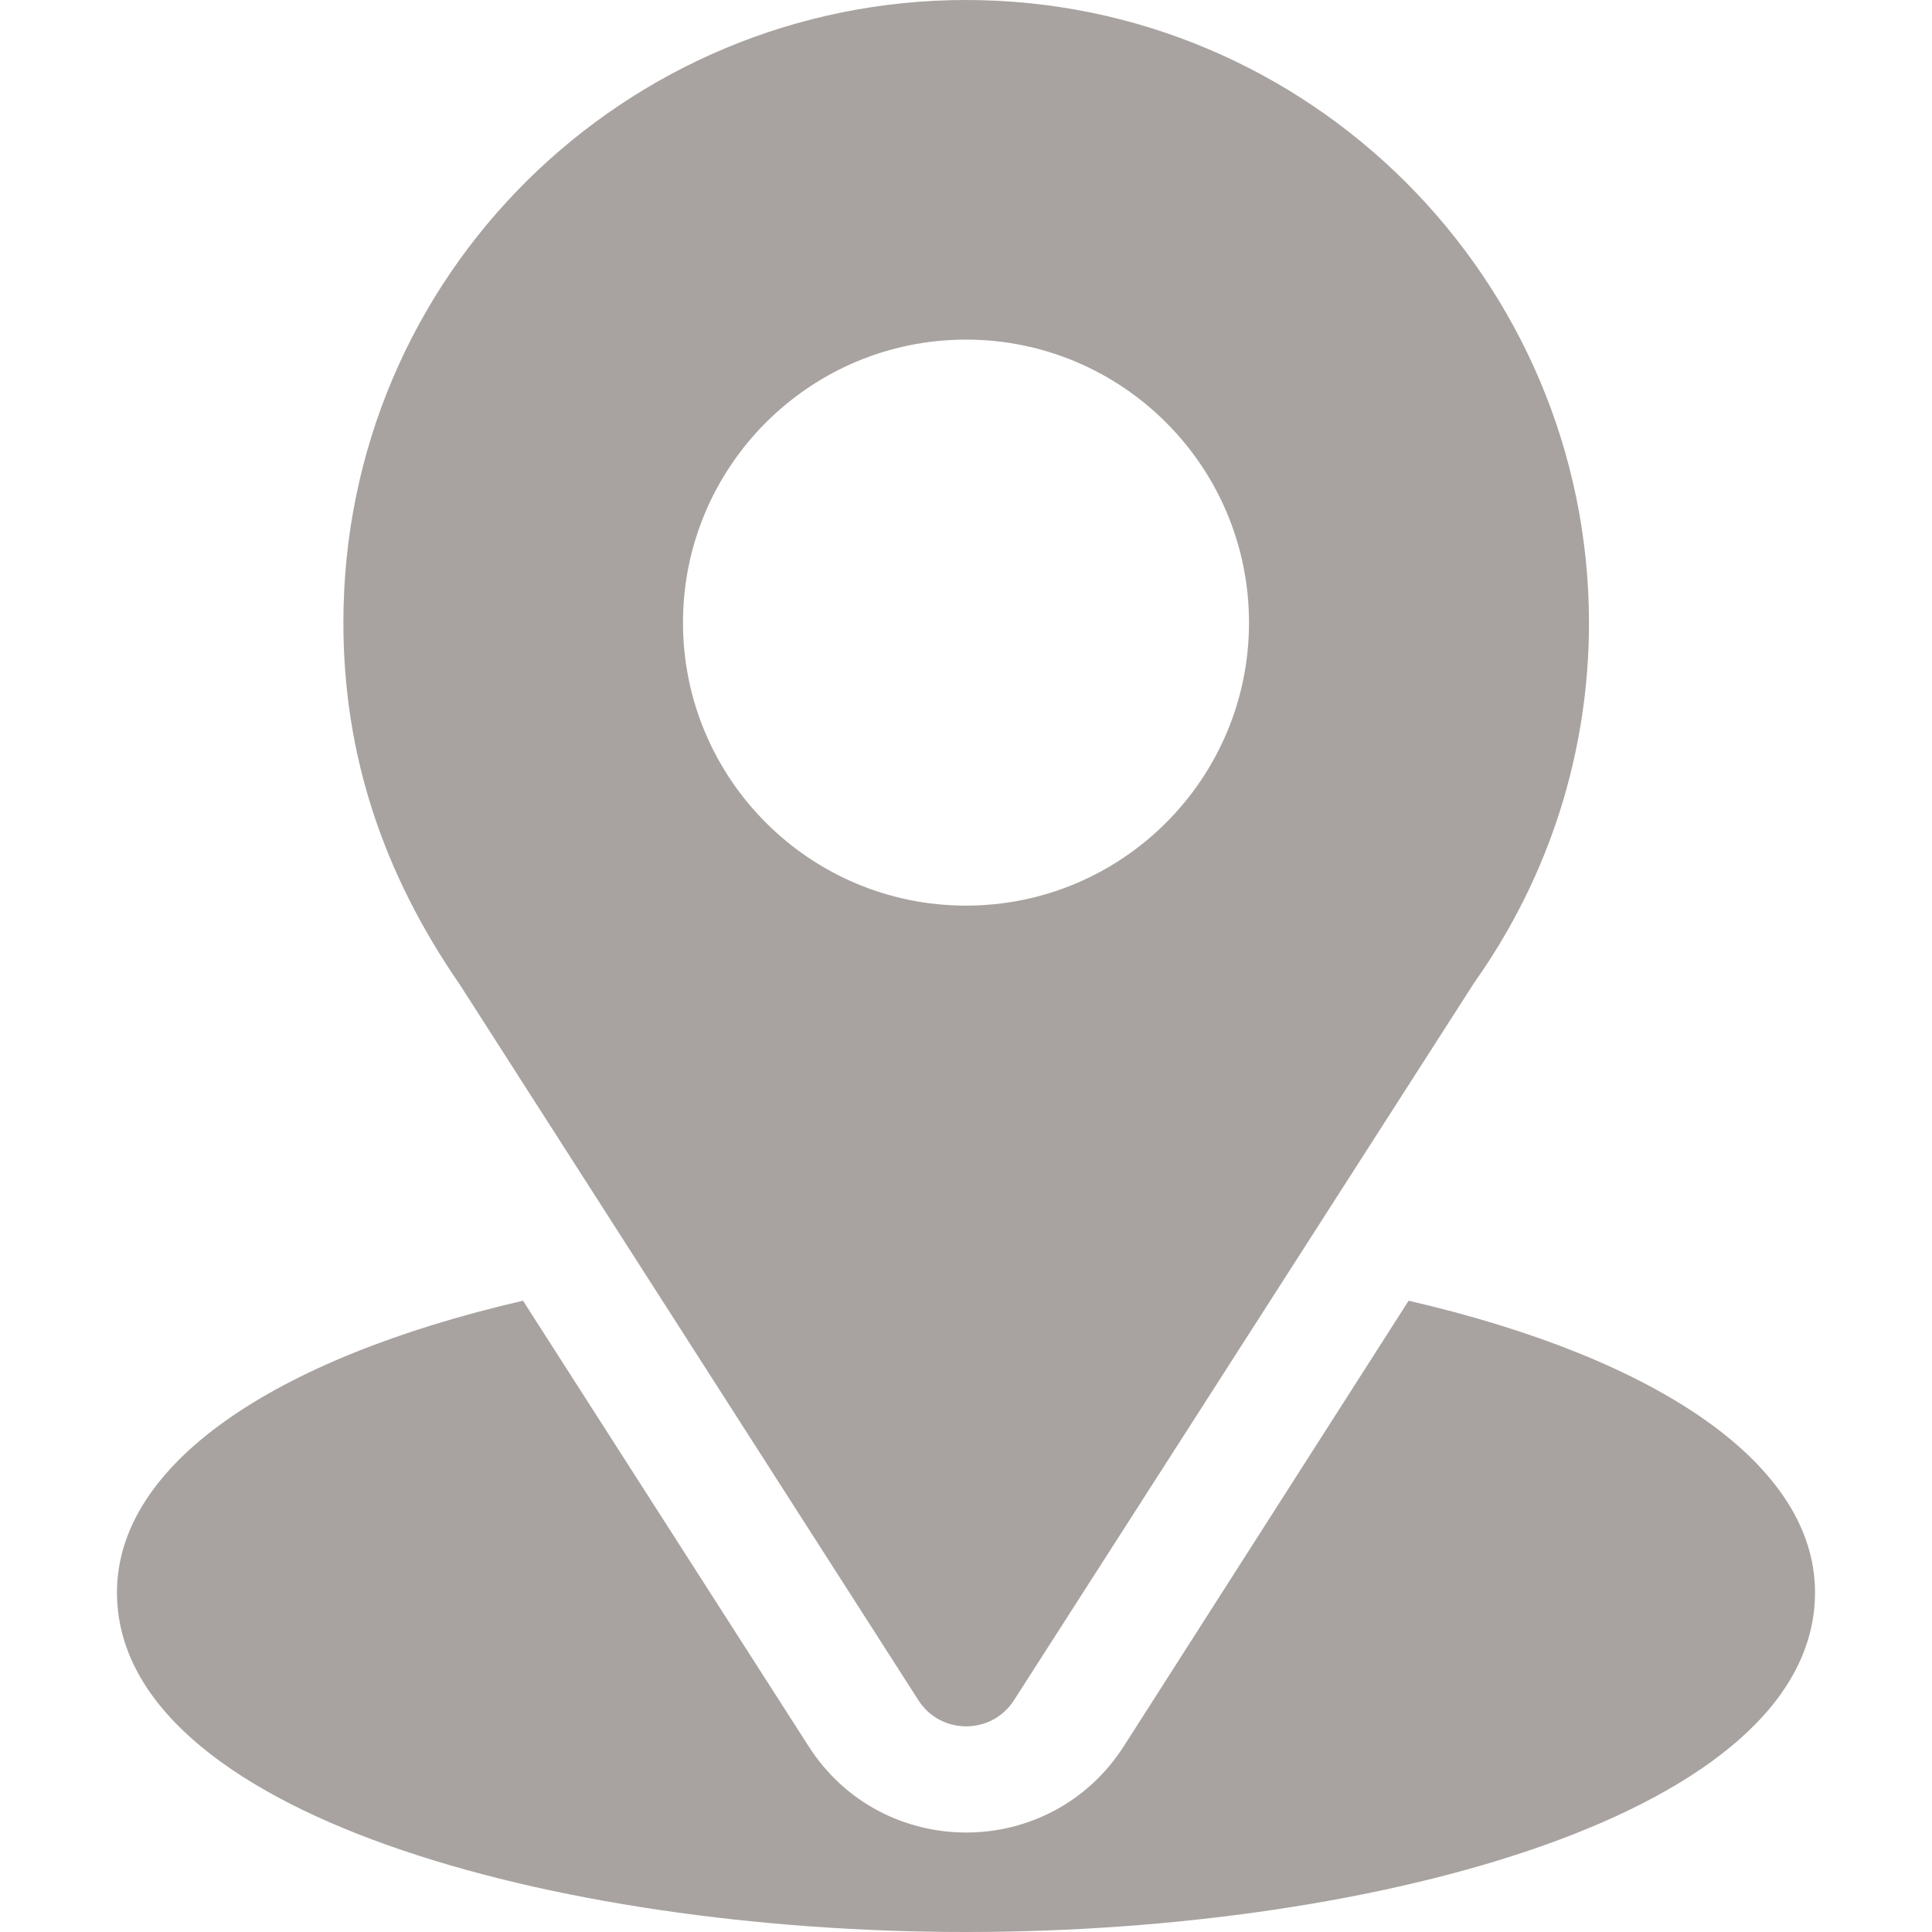 <?xml version="1.0" encoding="utf-8"?>
<!-- Generator: Adobe Illustrator 27.9.2, SVG Export Plug-In . SVG Version: 6.00 Build 0)  -->
<svg version="1.1" id="Ebene_1" xmlns:svgjs="http://svgjs.com/svgjs"
	 xmlns="http://www.w3.org/2000/svg" xmlns:xlink="http://www.w3.org/1999/xlink" x="0px" y="0px" viewBox="0 0 512 512"
	 style="enable-background:new 0 0 512 512;" xml:space="preserve">
<style type="text/css">
	.st0{fill:#A8A3A0;}
</style>
<g>
	<path class="st0" d="M256,0C166,0,91,72.5,91,165c0,35.2,10.6,66.6,30.9,96l121.5,189.6c5.9,9.2,19.4,9.2,25.3,0l122-190.2
		c19.9-28.1,30.4-61.1,30.4-95.4C421,74,347,0,256,0z M256,240c-41.4,0-75-33.6-75-75s33.6-75,75-75s75,33.6,75,75
		S297.4,240,256,240z"/>
	<path class="st0" d="M373.3,344.7l-75.5,118.1c-19.6,30.5-64,30.4-83.5,0l-75.7-118.1C72,360.1,31,388.3,31,422
		c0,58.5,115.9,90,225,90s225-31.5,225-90C481,388.3,439.9,360.1,373.3,344.7z"/>
</g>
</svg>
